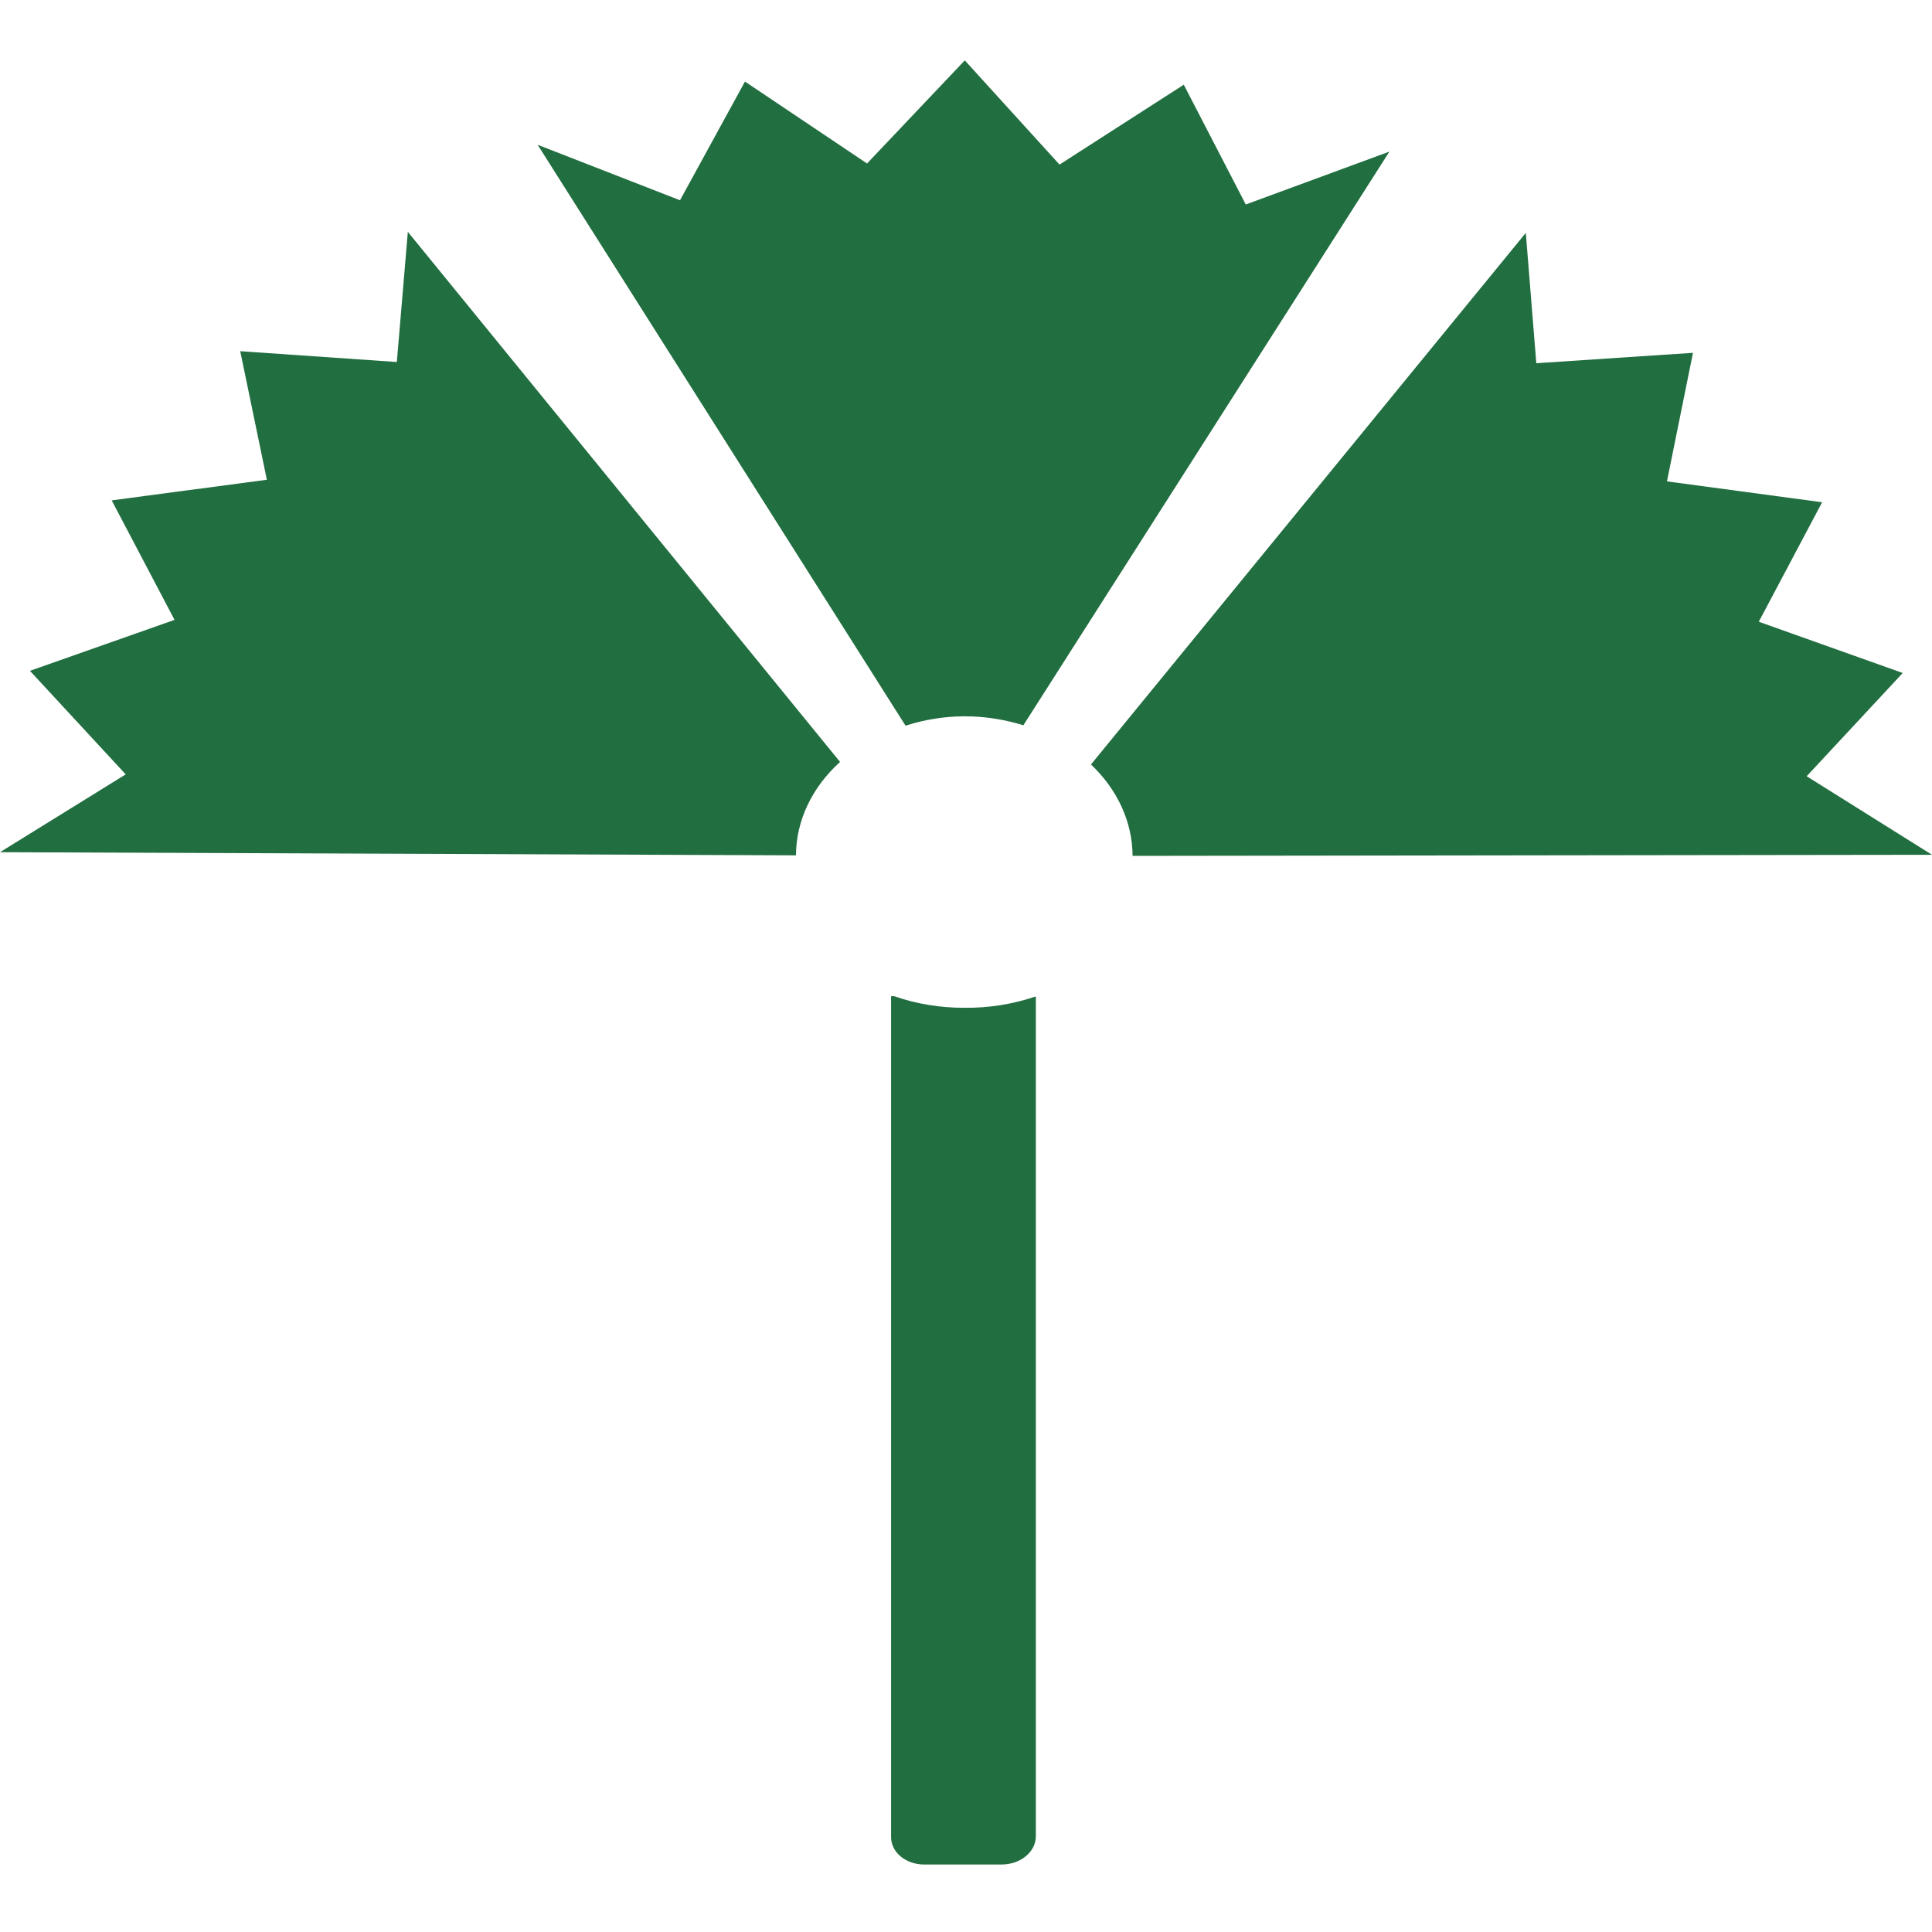 <svg width="32" height="32" viewBox="0 0 32 32" fill="none" xmlns="http://www.w3.org/2000/svg">
<path d="M18.759 14.176L32 14.158L29.924 12.857L31.515 11.147L29.131 10.298L30.18 8.319L27.61 7.973L28.041 5.844L25.446 6.016L25.272 3.857L18.07 12.662C18.512 13.081 18.757 13.619 18.759 14.176Z" fill="#216E40"/>
<path d="M15.971 11.864C16.306 11.864 16.637 11.915 16.95 12.013L23.013 2.511L20.634 3.387L19.607 1.403L17.549 2.726L15.98 1L14.361 2.708L12.339 1.351L11.263 3.317L8.905 2.398L14.999 12.02C15.309 11.919 15.638 11.866 15.971 11.864Z" fill="#216E40"/>
<path d="M15.969 16.692C15.571 16.693 15.177 16.628 14.81 16.5H14.759V30.429C14.759 30.549 14.816 30.664 14.918 30.749C15.021 30.834 15.159 30.882 15.304 30.882H16.595C16.744 30.881 16.887 30.831 16.992 30.744C17.098 30.656 17.157 30.537 17.157 30.413V16.509H17.14C16.768 16.635 16.37 16.697 15.969 16.692Z" fill="#216E40"/>
<path d="M13.184 14.167C13.186 13.594 13.447 13.042 13.914 12.62L6.755 3.84L6.573 5.996L3.979 5.817L4.42 7.946L1.85 8.288L2.891 10.267L0.496 11.111L2.082 12.826L0 14.115L13.184 14.167Z" fill="#216E40"/>
</svg>
